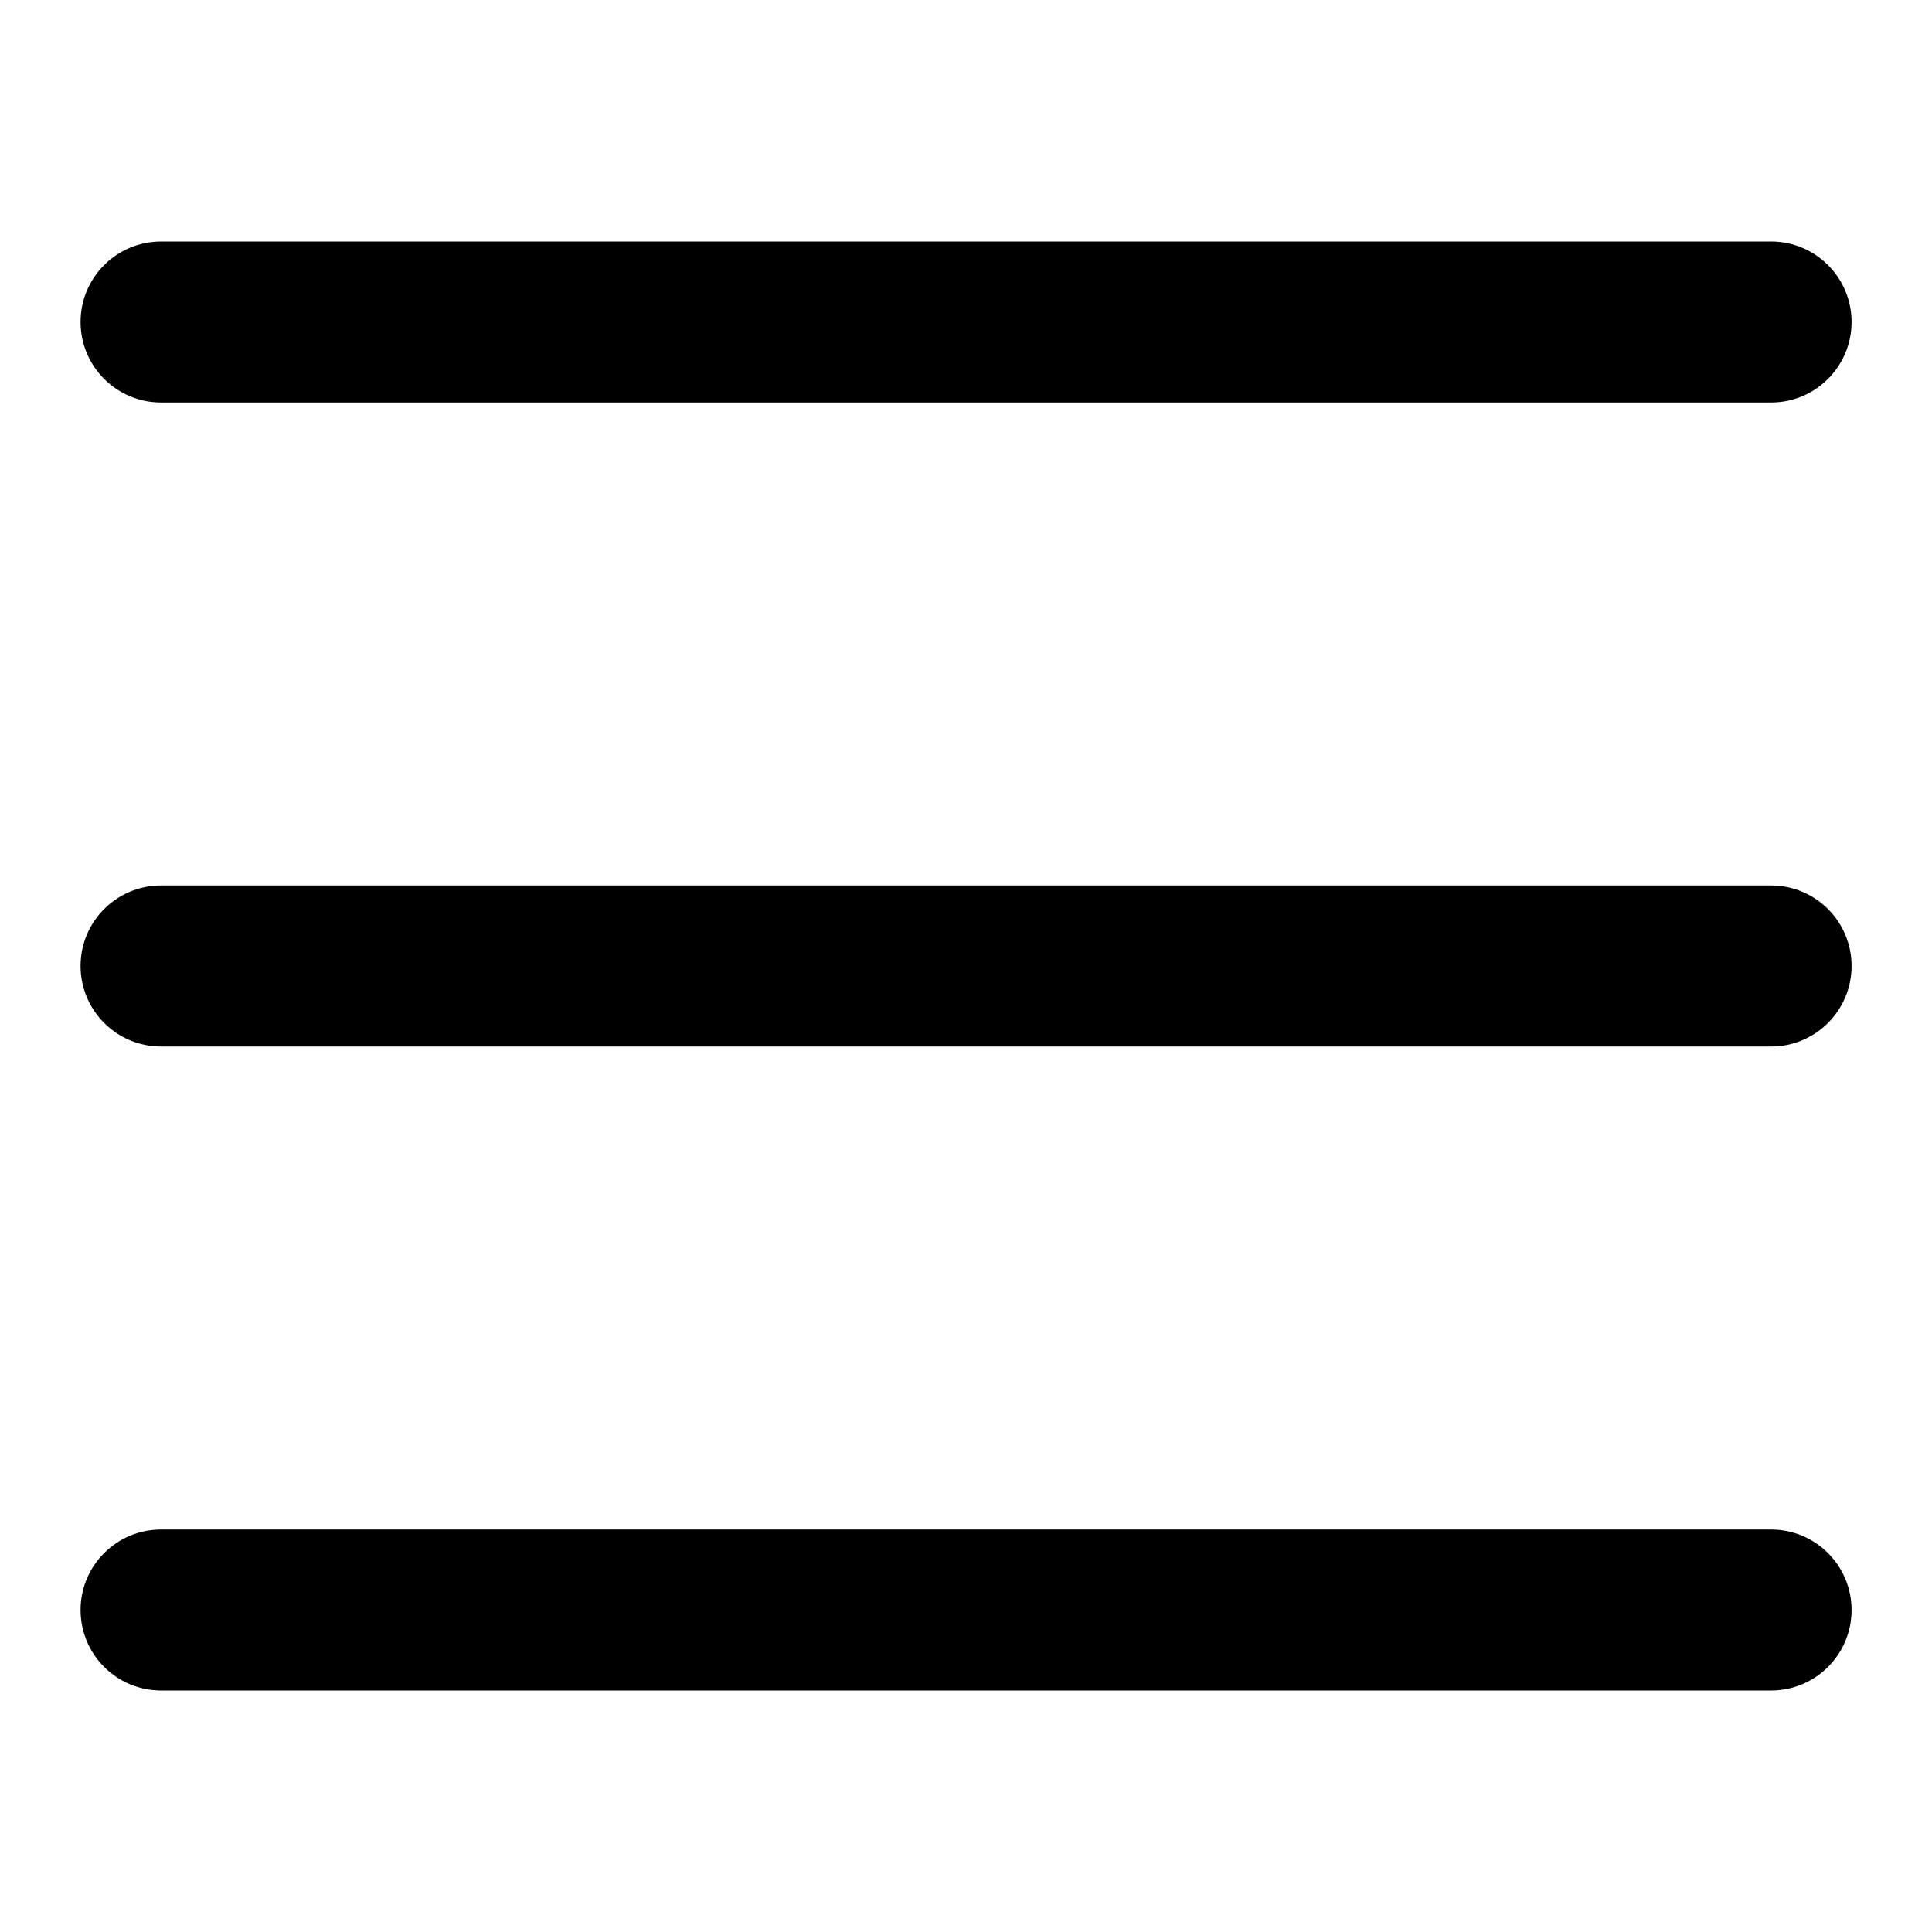 <svg width="40" height="40" viewBox="0 0 40 40" fill="none" xmlns="http://www.w3.org/2000/svg">
    <path d="M1.668 20C1.668 19.079 2.414 18.333 3.335 18.333H36.668C37.589 18.333 38.335 19.079 38.335 20C38.335 20.92 37.589 21.667 36.668 21.667H3.335C2.414 21.667 1.668 20.92 1.668 20Z" fill="black"/>
    <path d="M1.668 6.667C1.668 5.746 2.414 5 3.335 5H36.668C37.589 5 38.335 5.746 38.335 6.667C38.335 7.587 37.589 8.333 36.668 8.333H3.335C2.414 8.333 1.668 7.587 1.668 6.667Z" fill="black"/>
    <path d="M1.668 33.333C1.668 32.413 2.414 31.667 3.335 31.667H36.668C37.589 31.667 38.335 32.413 38.335 33.333C38.335 34.254 37.589 35 36.668 35H3.335C2.414 35 1.668 34.254 1.668 33.333Z" fill="black"/>
</svg>